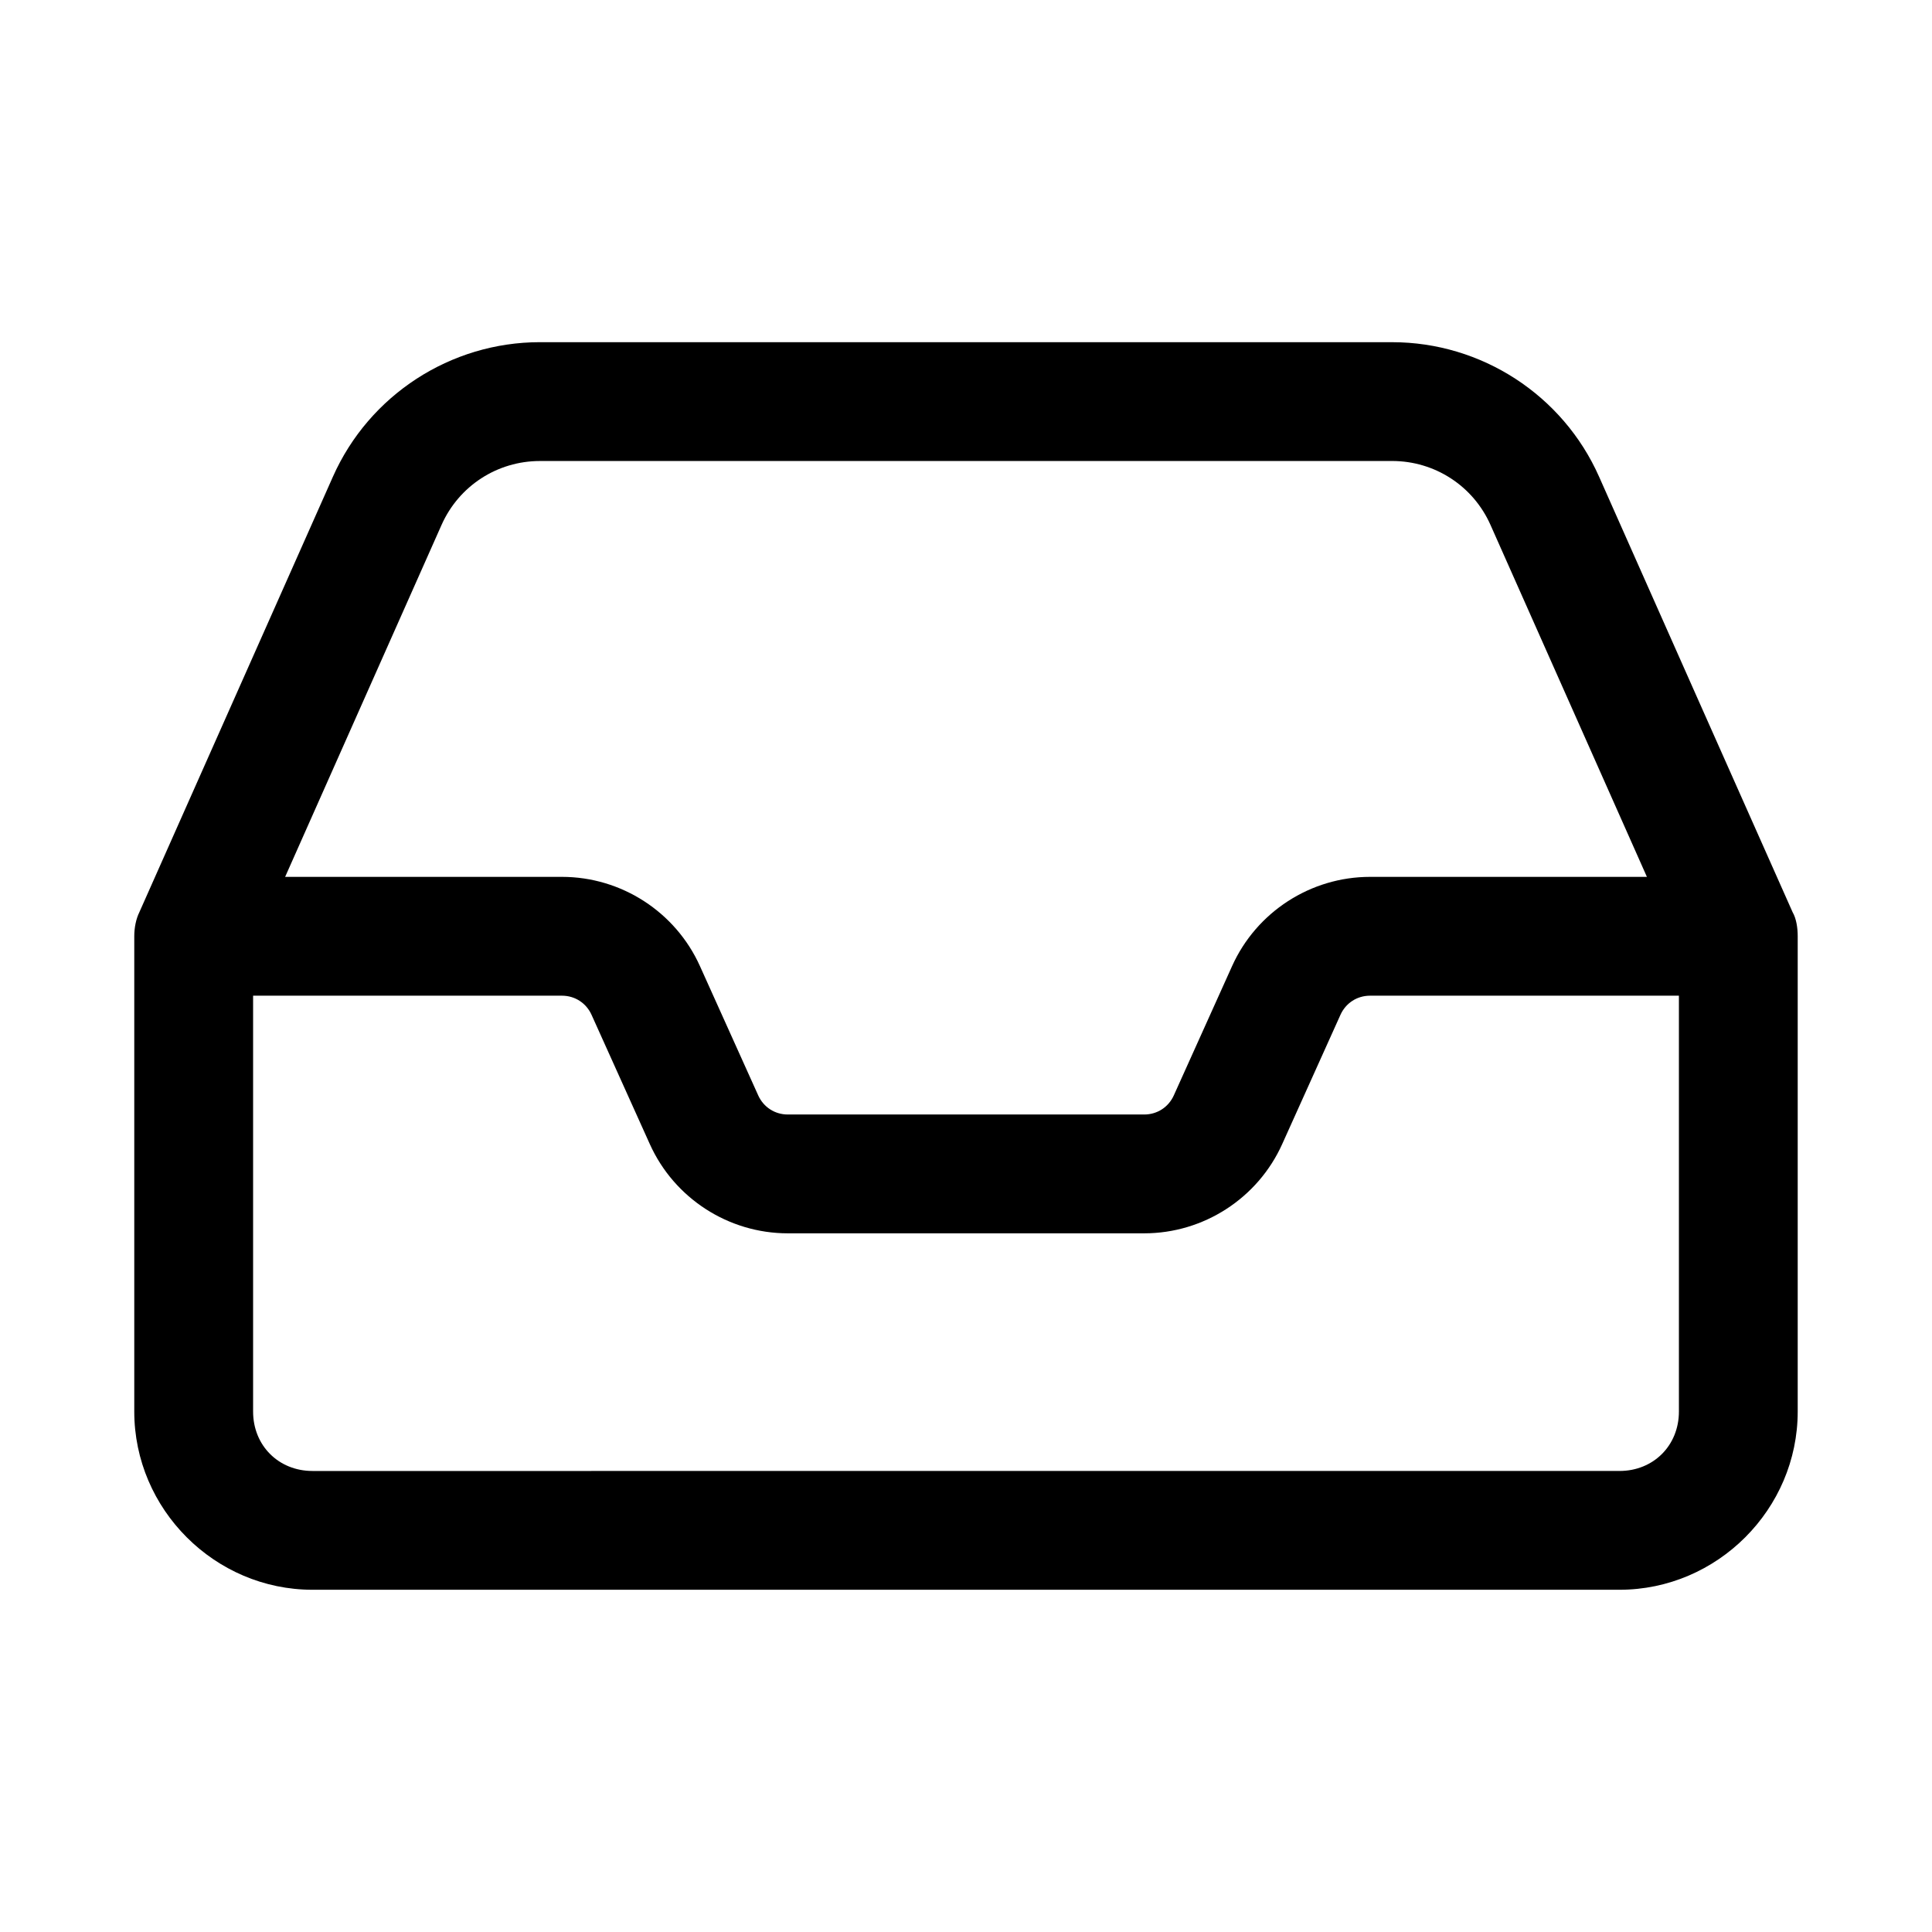 <?xml version="1.0" encoding="UTF-8"?>
<!-- Uploaded to: ICON Repo, www.svgrepo.com, Generator: ICON Repo Mixer Tools -->
<svg fill="#000000" width="800px" height="800px" version="1.1" viewBox="144 144 512 512" xmlns="http://www.w3.org/2000/svg">
 <path d="m287.09 234.68c-23.68 0-45.242 14-54.859 35.641l-51.293 115.41c-0.883 1.777-1.355 4.106-1.355 6.394v125.95c0 25.895 21.336 47.23 47.23 47.23h346.37c25.895 0 47.23-21.336 47.23-47.23v-125.95c0-2.207-0.355-4.668-1.355-6.394-17.117-38.453-34.199-76.938-51.289-115.41-9.605-21.637-31.168-35.637-54.848-35.637zm0 31.488h225.83c11.316 0 21.48 6.602 26.074 16.941l41.453 93.27h-73.371c-15.738 0-30.102 9.297-36.562 23.648l-15.438 34.254c-1.406 3.125-4.41 5.074-7.84 5.074h-94.465c-3.426 0-6.434-1.949-7.84-5.074l-15.438-34.254c-6.461-14.352-20.824-23.648-36.562-23.648h-73.367l41.449-93.266c4.598-10.34 14.762-16.941 26.078-16.941zm-76.016 141.7h81.855c3.426 0 6.434 1.949 7.84 5.074l15.438 34.254c6.461 14.352 20.828 23.648 36.562 23.648h94.465c15.738 0 30.102-9.297 36.562-23.648l15.438-34.254c1.406-3.125 4.414-5.074 7.84-5.074h81.855v110.21c0 8.996-6.75 15.742-15.742 15.742l-346.37 0.004c-8.996 0-15.742-6.75-15.742-15.742z"/>
</svg>